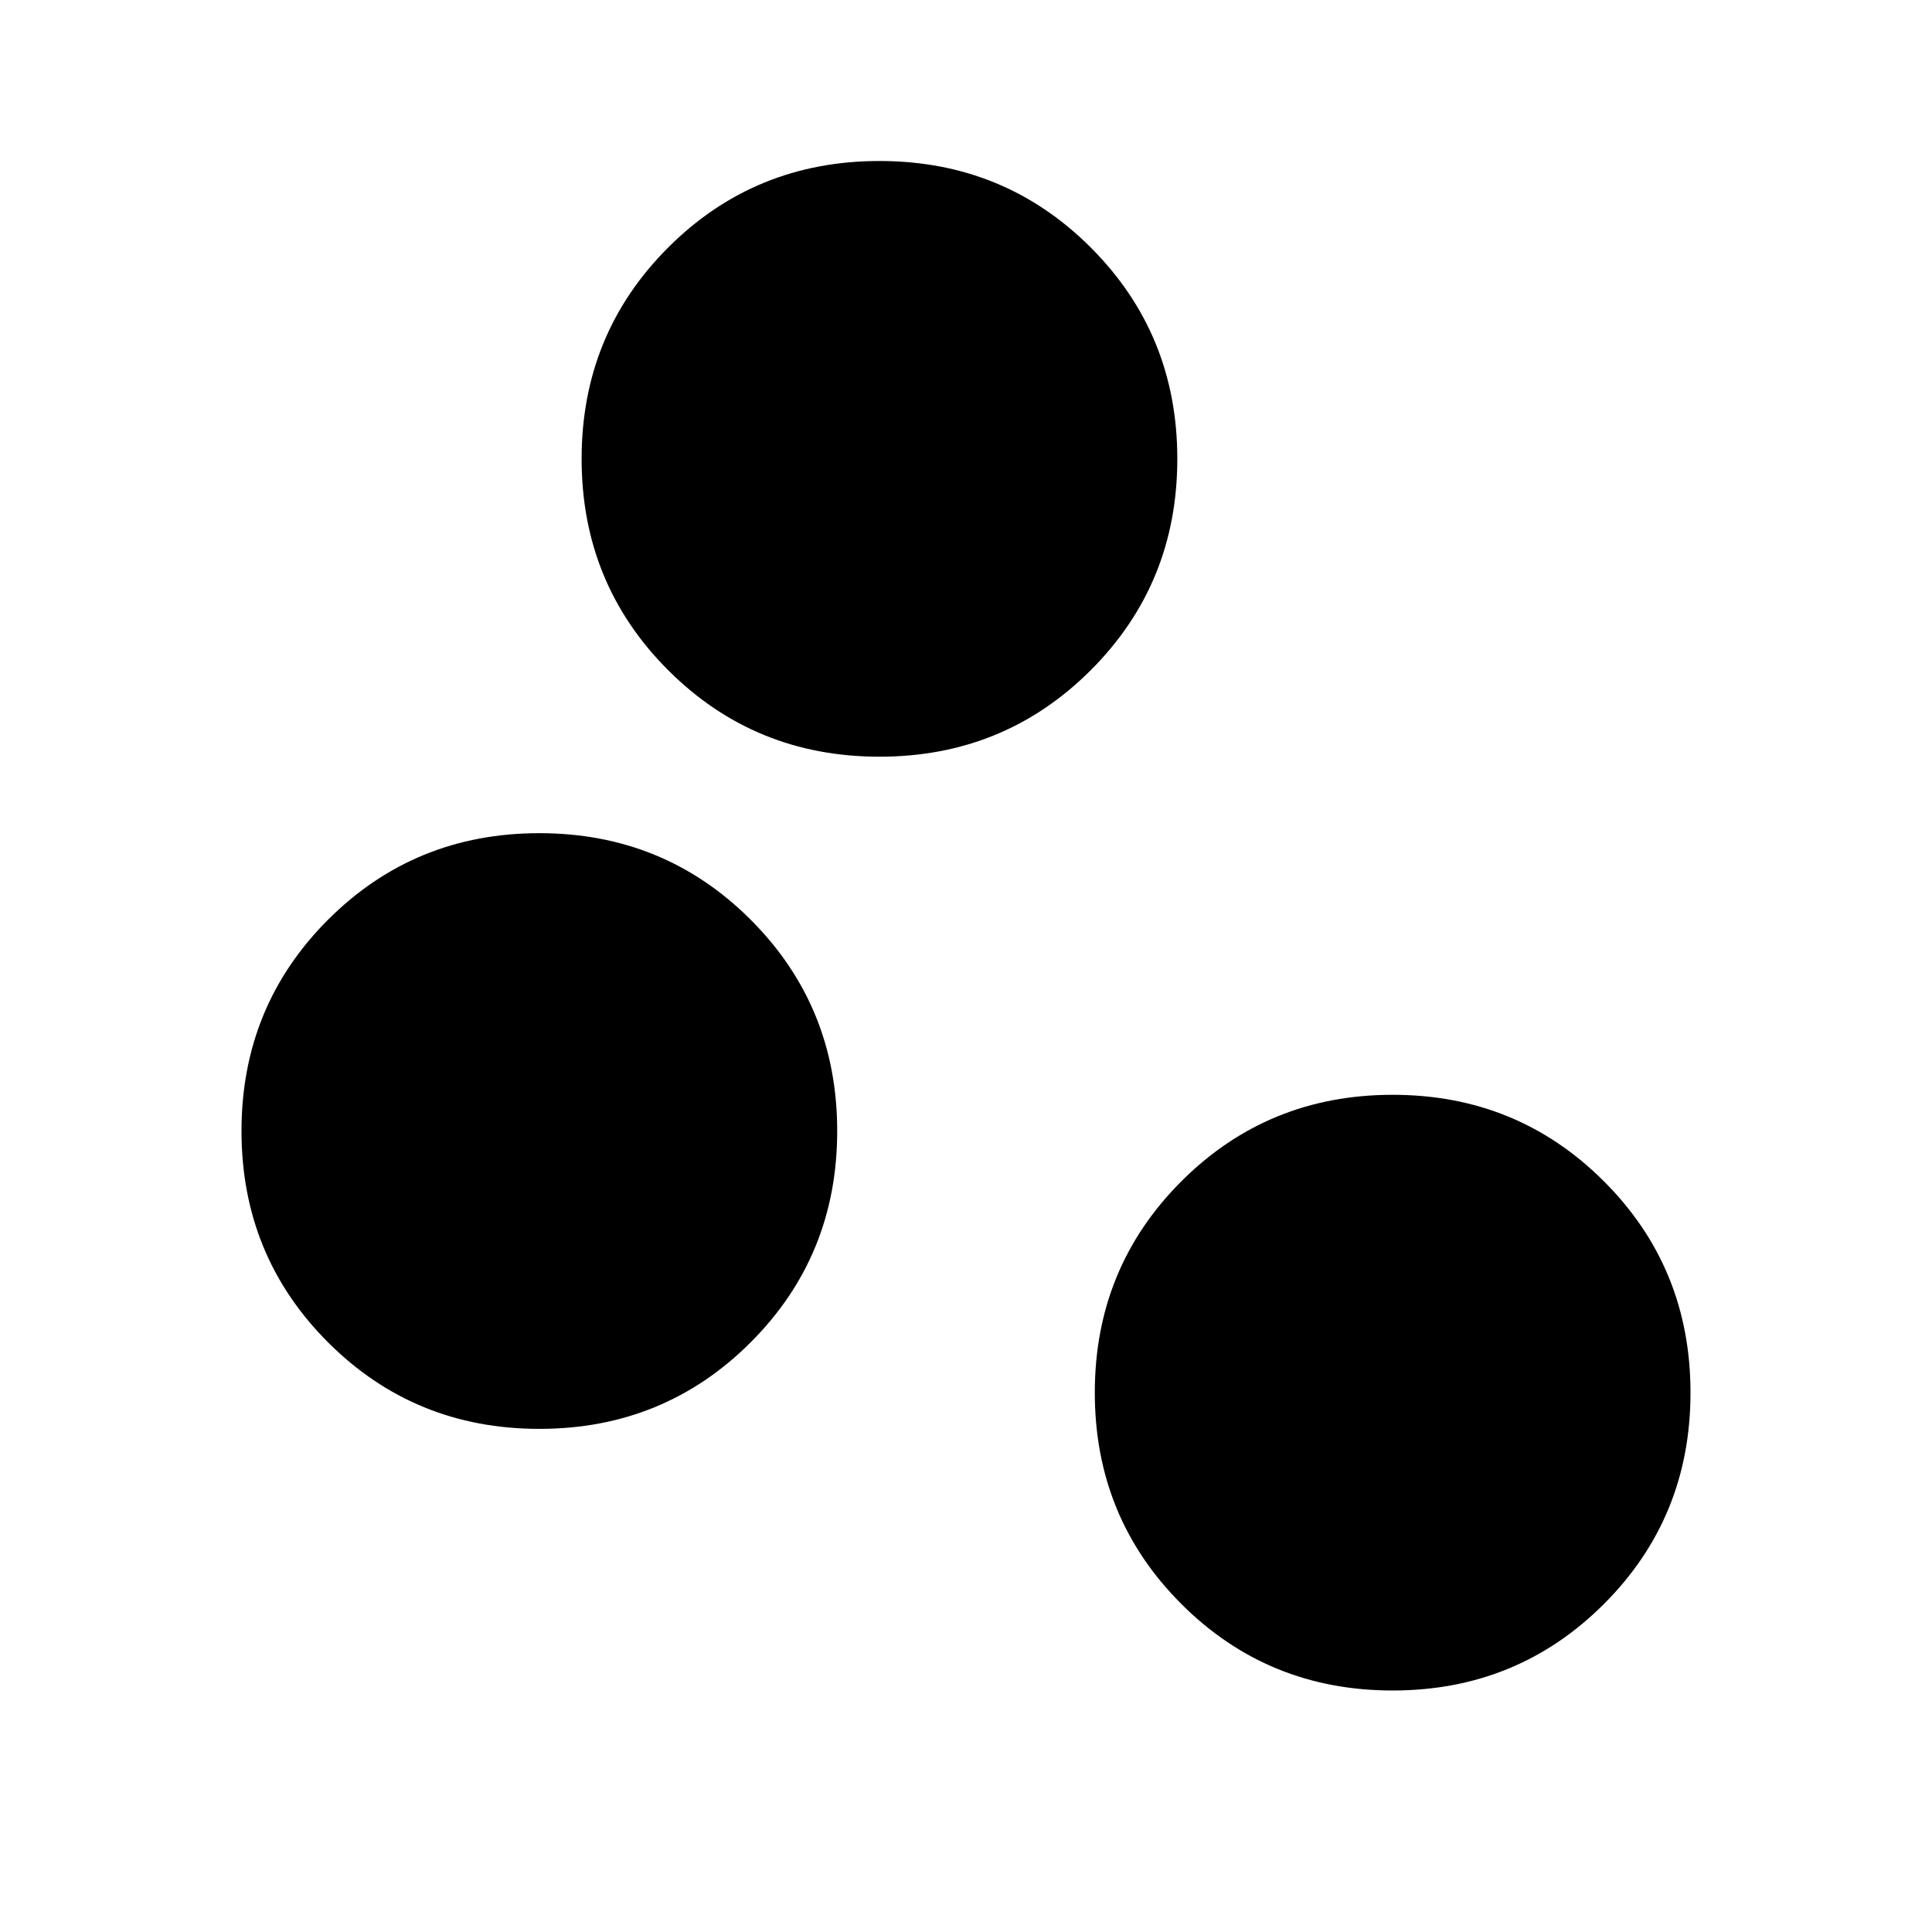 <svg width="24" height="24" viewBox="0 0 24 24" fill="none" xmlns="http://www.w3.org/2000/svg">
<path d="M17.3 21C16.267 21 15.392 20.642 14.675 19.925C13.958 19.208 13.6 18.333 13.6 17.3C13.6 16.267 13.958 15.392 14.675 14.675C15.392 13.958 16.267 13.6 17.3 13.6C18.333 13.6 19.208 13.958 19.925 14.675C20.642 15.392 21 16.267 21 17.3C21 18.333 20.642 19.208 19.925 19.925C19.208 20.642 18.333 21 17.3 21ZM6.7 17.75C5.667 17.75 4.792 17.392 4.075 16.675C3.358 15.958 3 15.083 3 14.05C3 13.017 3.358 12.142 4.075 11.425C4.792 10.708 5.667 10.35 6.7 10.35C7.733 10.35 8.608 10.708 9.325 11.425C10.042 12.142 10.4 13.017 10.4 14.05C10.4 15.083 10.042 15.958 9.325 16.675C8.608 17.392 7.733 17.75 6.7 17.75ZM10.925 9.4C9.892 9.4 9.017 9.042 8.3 8.325C7.583 7.608 7.225 6.733 7.225 5.7C7.225 4.667 7.583 3.792 8.3 3.075C9.017 2.358 9.892 2 10.925 2C11.958 2 12.833 2.358 13.55 3.075C14.267 3.792 14.625 4.667 14.625 5.7C14.625 6.733 14.267 7.608 13.55 8.325C12.833 9.042 11.958 9.4 10.925 9.4Z" fill="black"/>
</svg>
